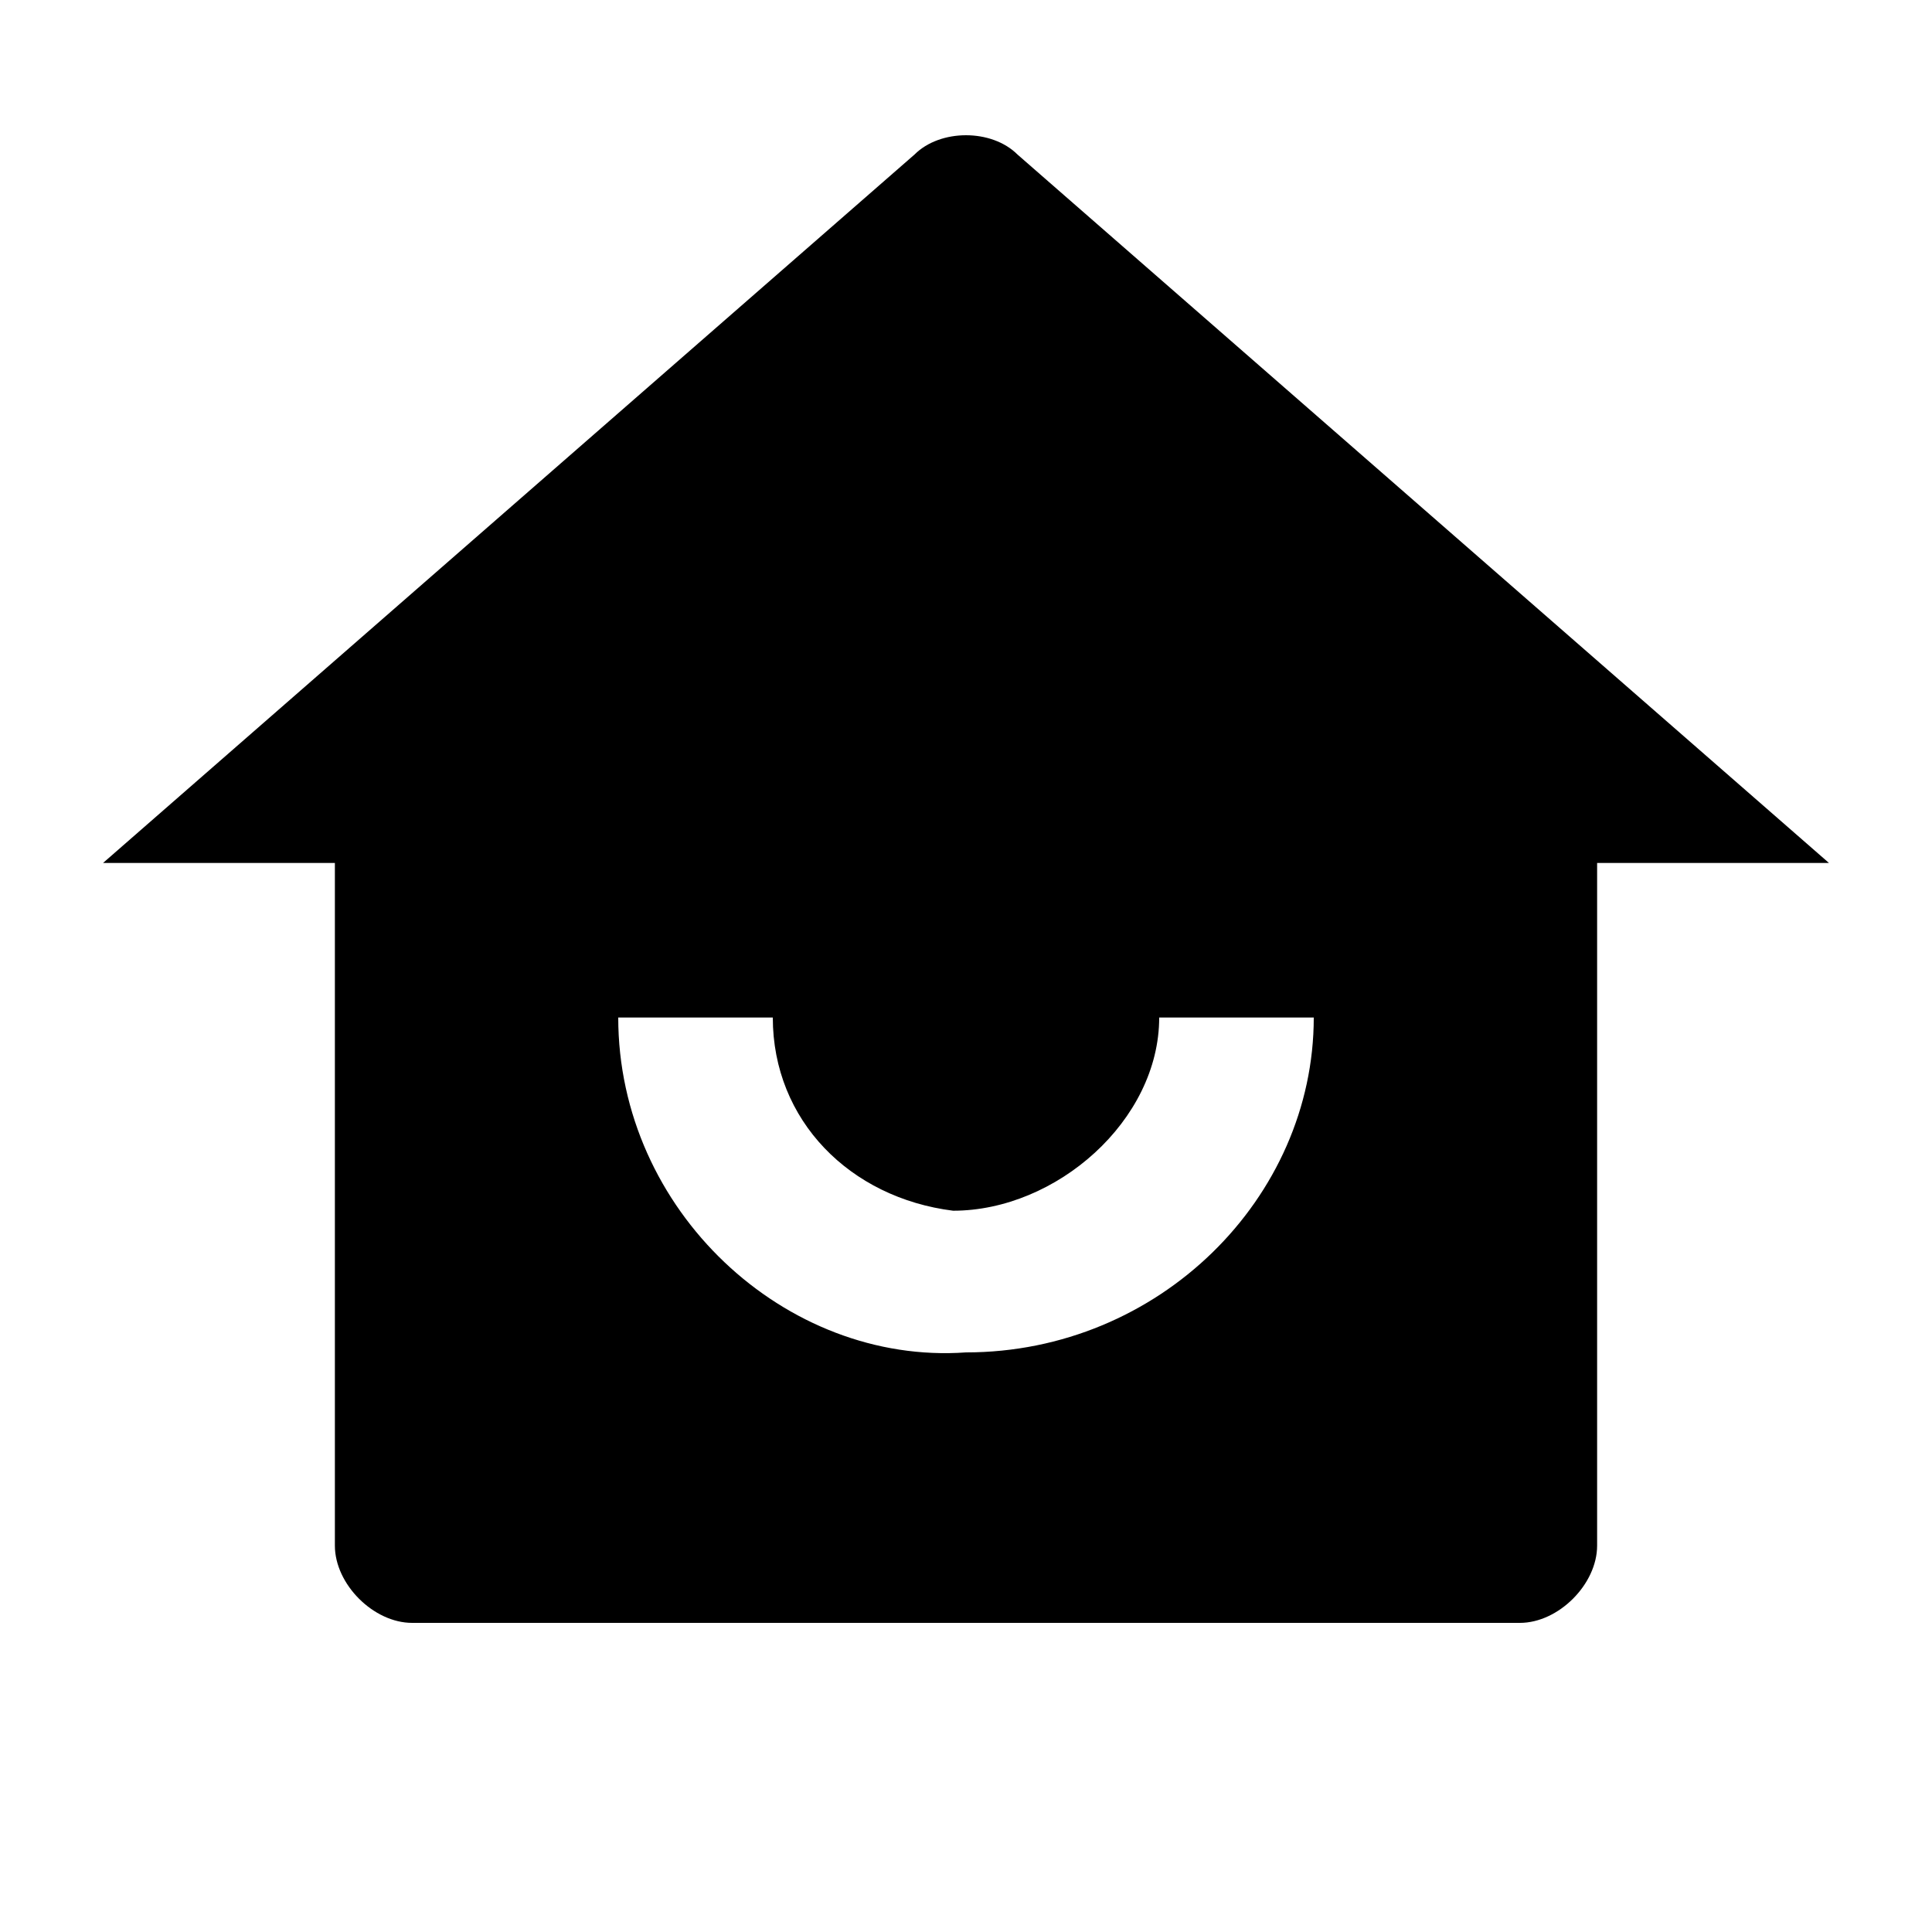 <svg version="1.1" xmlns="http://www.w3.org/2000/svg" xmlns:xlink="http://www.w3.org/1999/xlink" x="0px" y="0px" viewBox="0 0 15 15" style="enable-background:new 0 0 15 15;" xml:space="preserve">
<path fill="currentColor" d="M12.4,12c0,0.3-0.3,0.6-0.6,0.6H3.2c-0.3,0-0.6-0.3-0.6-0.6V6.7H0.8l6.3-5.5
	C7.3,1,7.7,1,7.9,1.2l6.3,5.5h-1.8L12.4,12z M4.8,7.9c0,1.5,1.3,2.7,2.7,2.6c1.5,0,2.7-1.2,2.7-2.6H9c0,0.8-0.8,1.5-1.6,1.5
	C6.6,9.3,6,8.7,6,7.9H4.8z"/>
</svg>
